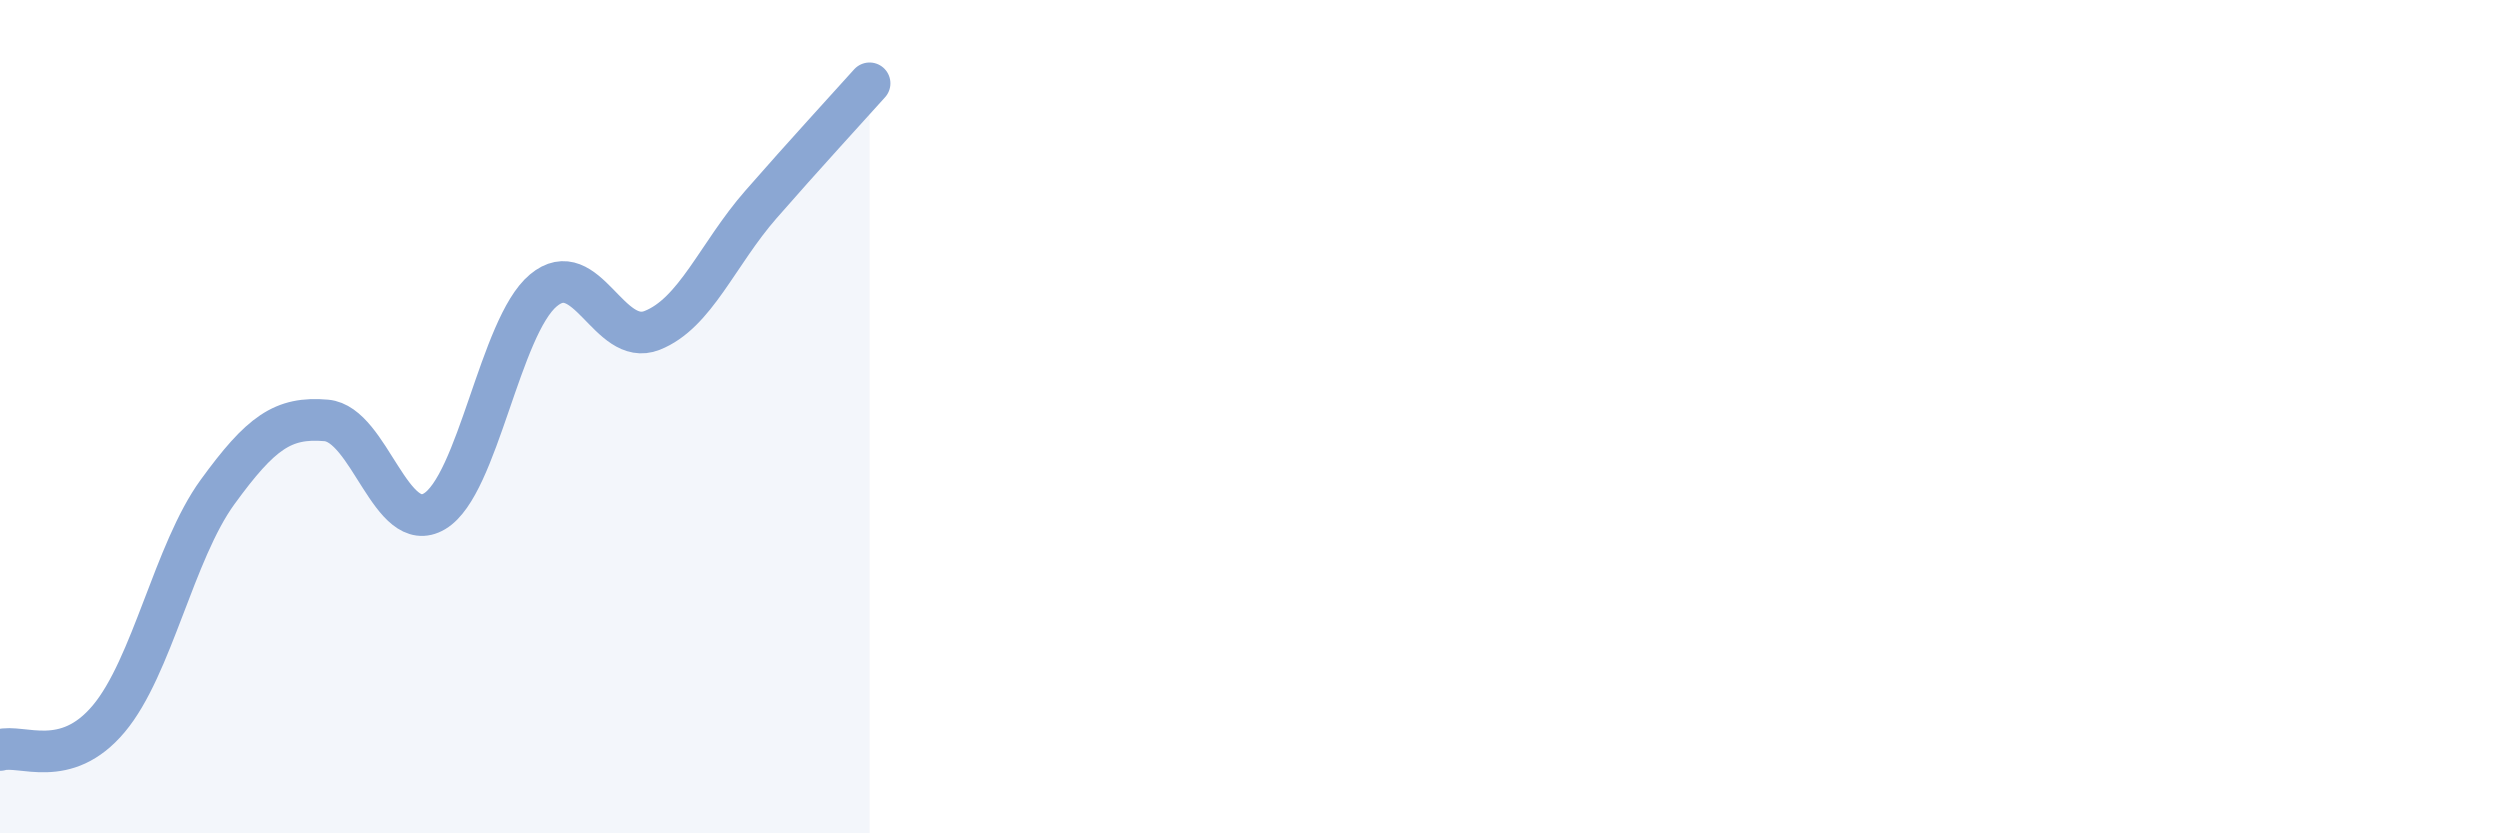
    <svg width="60" height="20" viewBox="0 0 60 20" xmlns="http://www.w3.org/2000/svg">
      <path
        d="M 0,18 C 0.52,17.85 1.57,18.49 2.61,17.25 C 3.65,16.01 4.18,13.24 5.22,11.81 C 6.26,10.38 6.79,10 7.83,10.09 C 8.87,10.18 9.39,12.89 10.43,12.27 C 11.47,11.65 12,7.84 13.04,6.97 C 14.08,6.1 14.61,8.34 15.65,7.93 C 16.69,7.52 17.22,6.1 18.26,4.91 C 19.3,3.72 20.35,2.58 20.87,2L20.87 20L0 20Z"
        fill="#8ba7d3"
        opacity="0.1"
        stroke-linecap="round"
        stroke-linejoin="round"
      />
      <path
        d="M 0,18 C 0.52,17.85 1.57,18.49 2.61,17.25 C 3.65,16.01 4.18,13.24 5.22,11.81 C 6.26,10.38 6.79,10 7.83,10.09 C 8.87,10.18 9.39,12.89 10.43,12.27 C 11.47,11.65 12,7.84 13.04,6.97 C 14.08,6.1 14.61,8.34 15.65,7.93 C 16.69,7.52 17.22,6.1 18.26,4.91 C 19.3,3.72 20.35,2.58 20.87,2"
        stroke="#8ba7d3"
        stroke-width="1"
        fill="none"
        stroke-linecap="round"
        stroke-linejoin="round"
      />
    </svg>
  